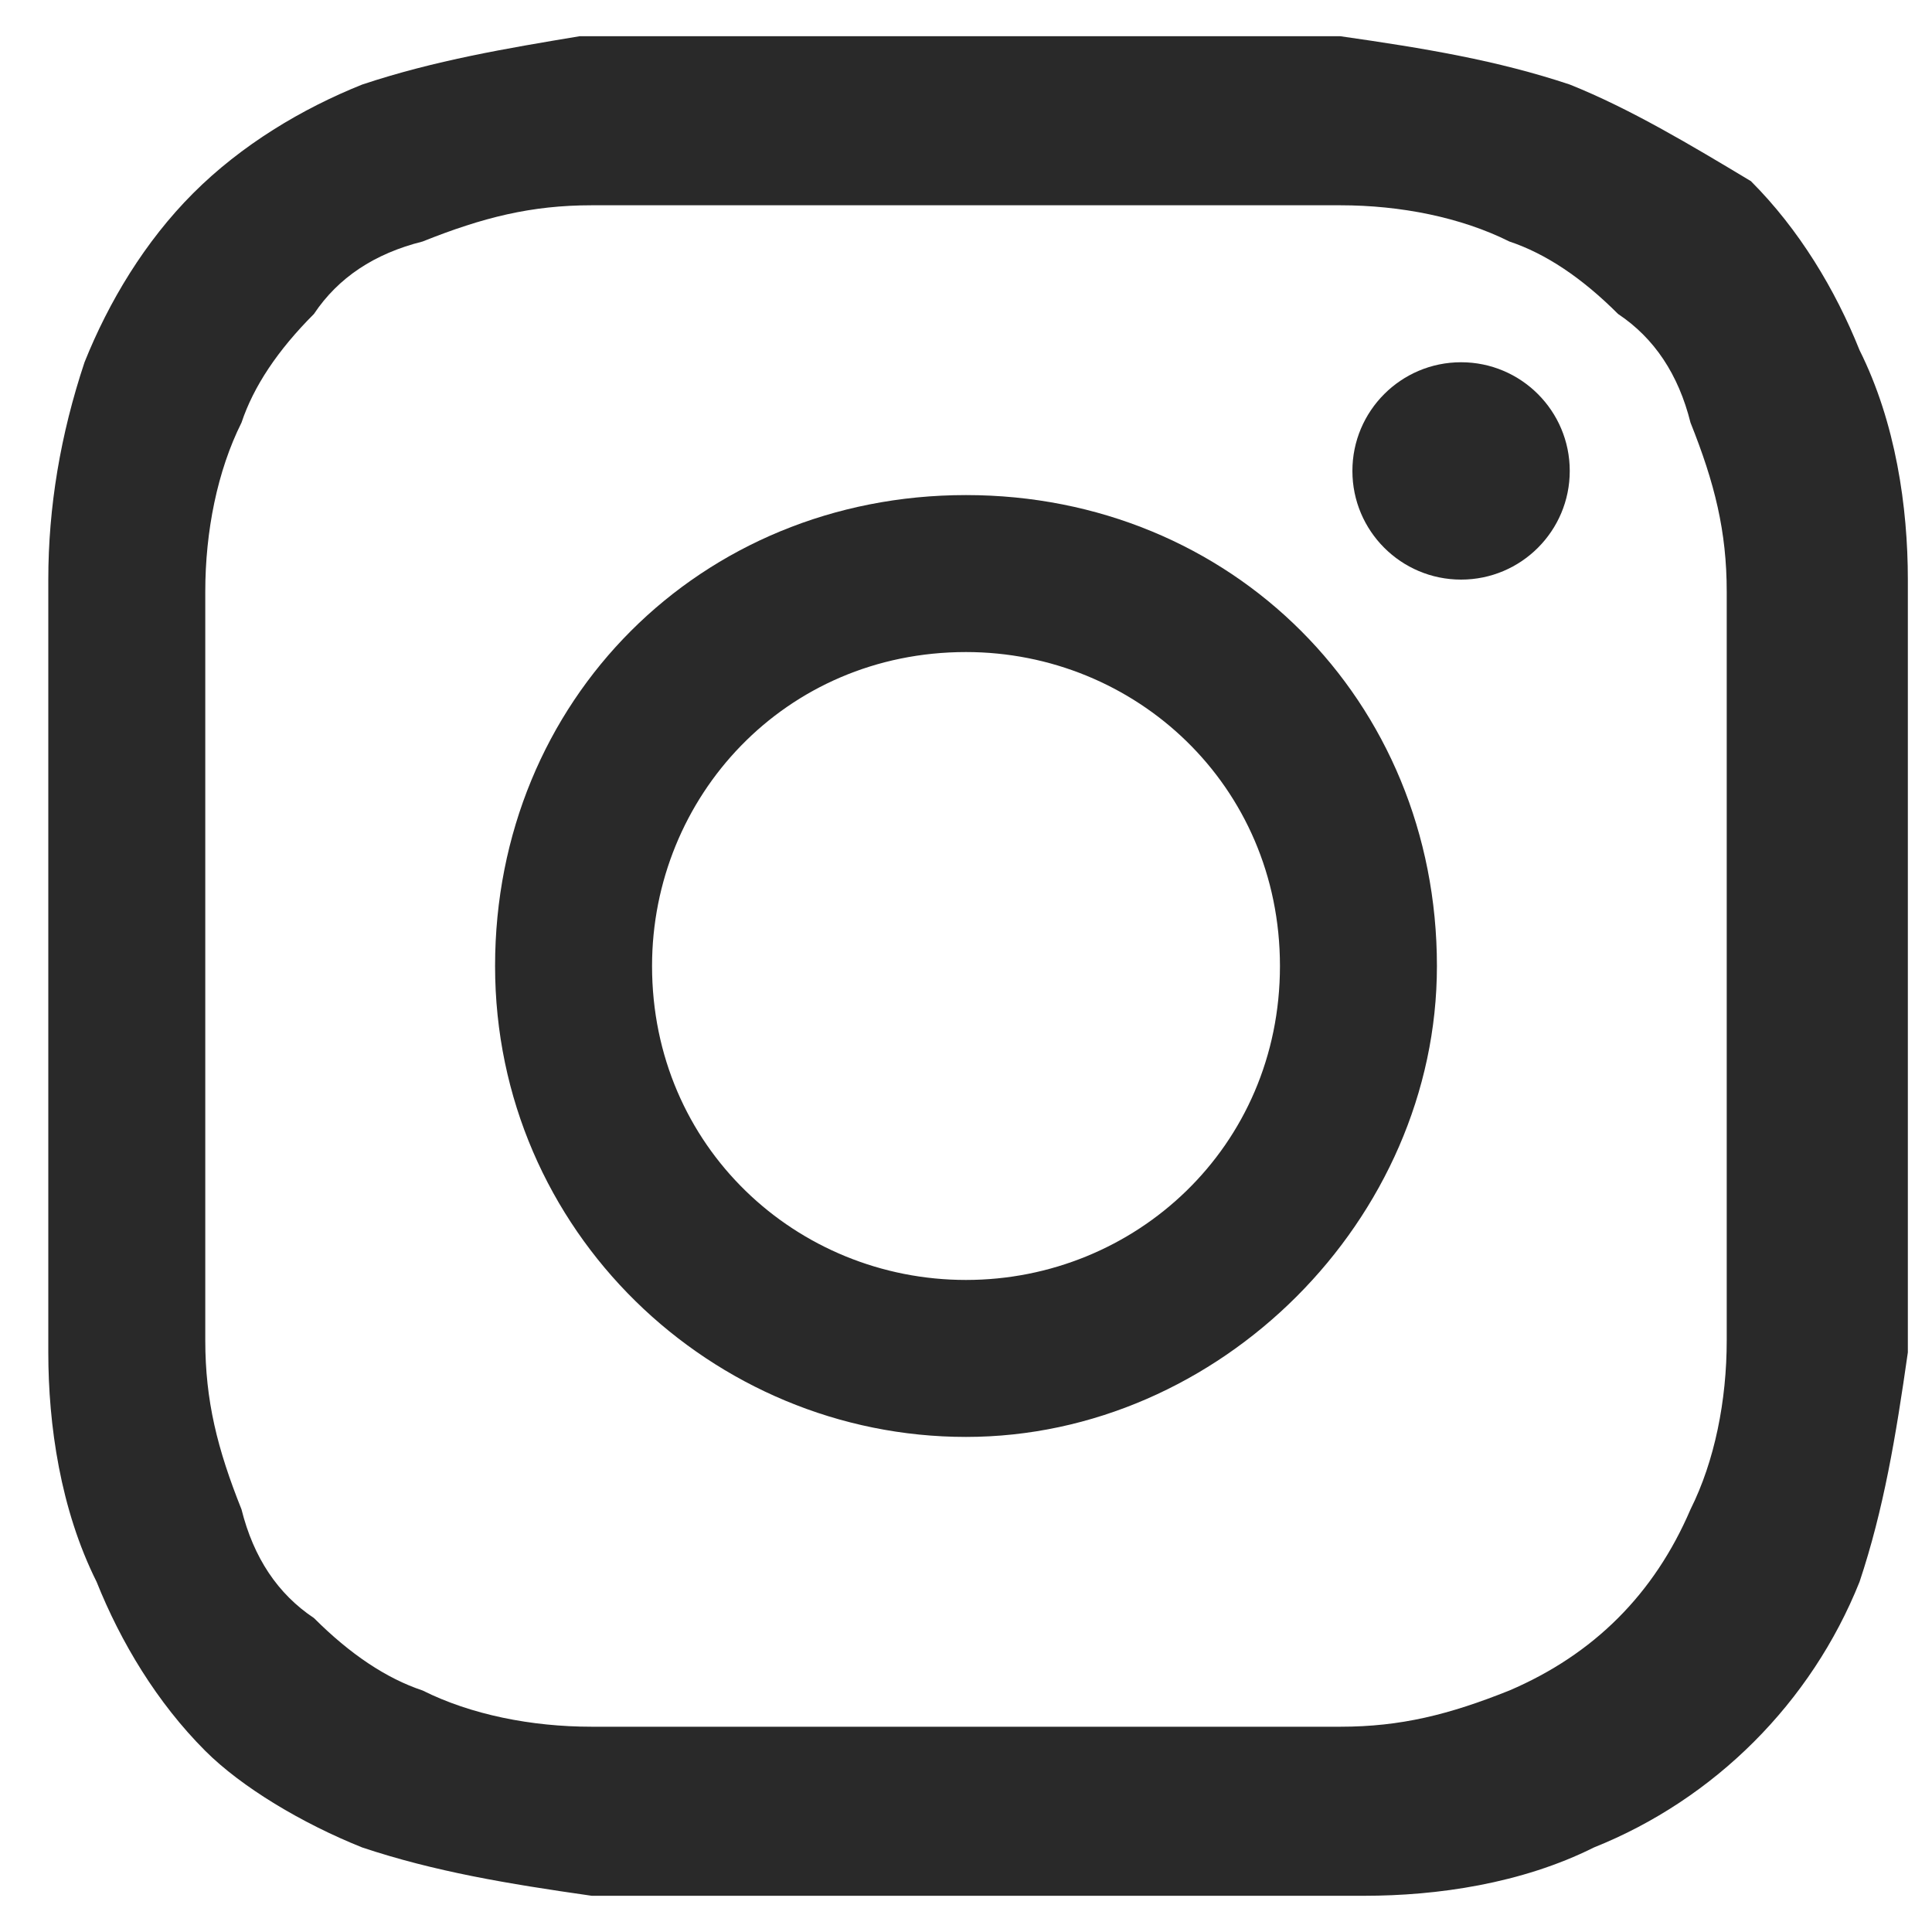 <?xml version="1.0" encoding="utf-8"?>
<!-- Generator: Adobe Illustrator 22.1.0, SVG Export Plug-In . SVG Version: 6.00 Build 0)  -->
<svg version="1.1" id="レイヤー_1" xmlns="http://www.w3.org/2000/svg" xmlns:xlink="http://www.w3.org/1999/xlink" x="0px"
	 y="0px" viewBox="0 0 16 16" style="enable-background:new 0 0 16 16;" xml:space="preserve">
<style type="text/css">
	.st0{fill:#292929;}
</style>
<g id="icn_insta01" transform="translate(-1330 -21)">
	<g id="icn_insta01-2" transform="translate(1330 21)">
		<g id="グループ化_1249" transform="translate(0 0)">
			<path id="パス_10305" class="st0" d="M8,1.7c2,0,2.3,0,3.1,0c0.5,0,1,0.1,1.4,0.3c0.3,0.1,0.6,0.3,0.9,0.6
				c0.3,0.2,0.5,0.5,0.6,0.9c0.2,0.5,0.3,0.9,0.3,1.4c0,0.8,0,1.1,0,3.1s0,2.3,0,3.1c0,0.5-0.1,1-0.3,1.4c-0.3,0.7-0.8,1.2-1.5,1.5
				c-0.5,0.2-0.9,0.3-1.4,0.3c-0.8,0-1.1,0-3.1,0s-2.3,0-3.1,0c-0.5,0-1-0.1-1.4-0.3c-0.3-0.1-0.6-0.3-0.9-0.6
				c-0.3-0.2-0.5-0.5-0.6-0.9c-0.2-0.5-0.3-0.9-0.3-1.4c0-0.8,0-1.1,0-3.1s0-2.3,0-3.1c0-0.5,0.1-1,0.3-1.4c0.1-0.3,0.3-0.6,0.6-0.9
				C2.8,2.3,3.1,2.1,3.5,2C4,1.8,4.4,1.7,4.9,1.7C5.7,1.7,6,1.7,8,1.7 M8,0.3c-2.1,0-2.3,0-3.2,0C4.2,0.4,3.6,0.5,3,0.7
				C2.5,0.9,2,1.2,1.6,1.6S0.9,2.5,0.7,3C0.5,3.6,0.4,4.2,0.4,4.8c0,0.8,0,1.1,0,3.2s0,2.3,0,3.2c0,0.6,0.1,1.3,0.4,1.9
				c0.2,0.5,0.5,1,0.9,1.4C2,14.8,2.5,15.1,3,15.3c0.6,0.2,1.2,0.3,1.9,0.4c0.8,0,1.1,0,3.2,0s2.3,0,3.2,0c0.6,0,1.3-0.1,1.9-0.4
				c1-0.4,1.8-1.2,2.2-2.2c0.2-0.6,0.3-1.2,0.4-1.9c0-0.8,0-1.1,0-3.2s0-2.3,0-3.2c0-0.6-0.1-1.3-0.4-1.9c-0.2-0.5-0.5-1-0.9-1.4
				c-0.5-0.3-1-0.6-1.5-0.8c-0.6-0.2-1.2-0.3-1.9-0.4C10.3,0.3,10.1,0.3,8,0.3z"/>
			<path id="パス_10306" class="st0" d="M8,4.1C5.8,4.1,4.1,5.8,4.1,8s1.8,3.9,3.9,3.9s3.9-1.8,3.9-3.9l0,0
				C11.9,5.8,10.2,4.1,8,4.1L8,4.1z M8,10.6c-1.4,0-2.6-1.1-2.6-2.6c0-1.4,1.1-2.6,2.6-2.6c1.4,0,2.6,1.1,2.6,2.6S9.4,10.6,8,10.6z"
				/>
			<circle id="楕円形_13" class="st0" cx="12.1" cy="3.9" r="0.9"/>
		</g>
	</g>
</g>
</svg>
